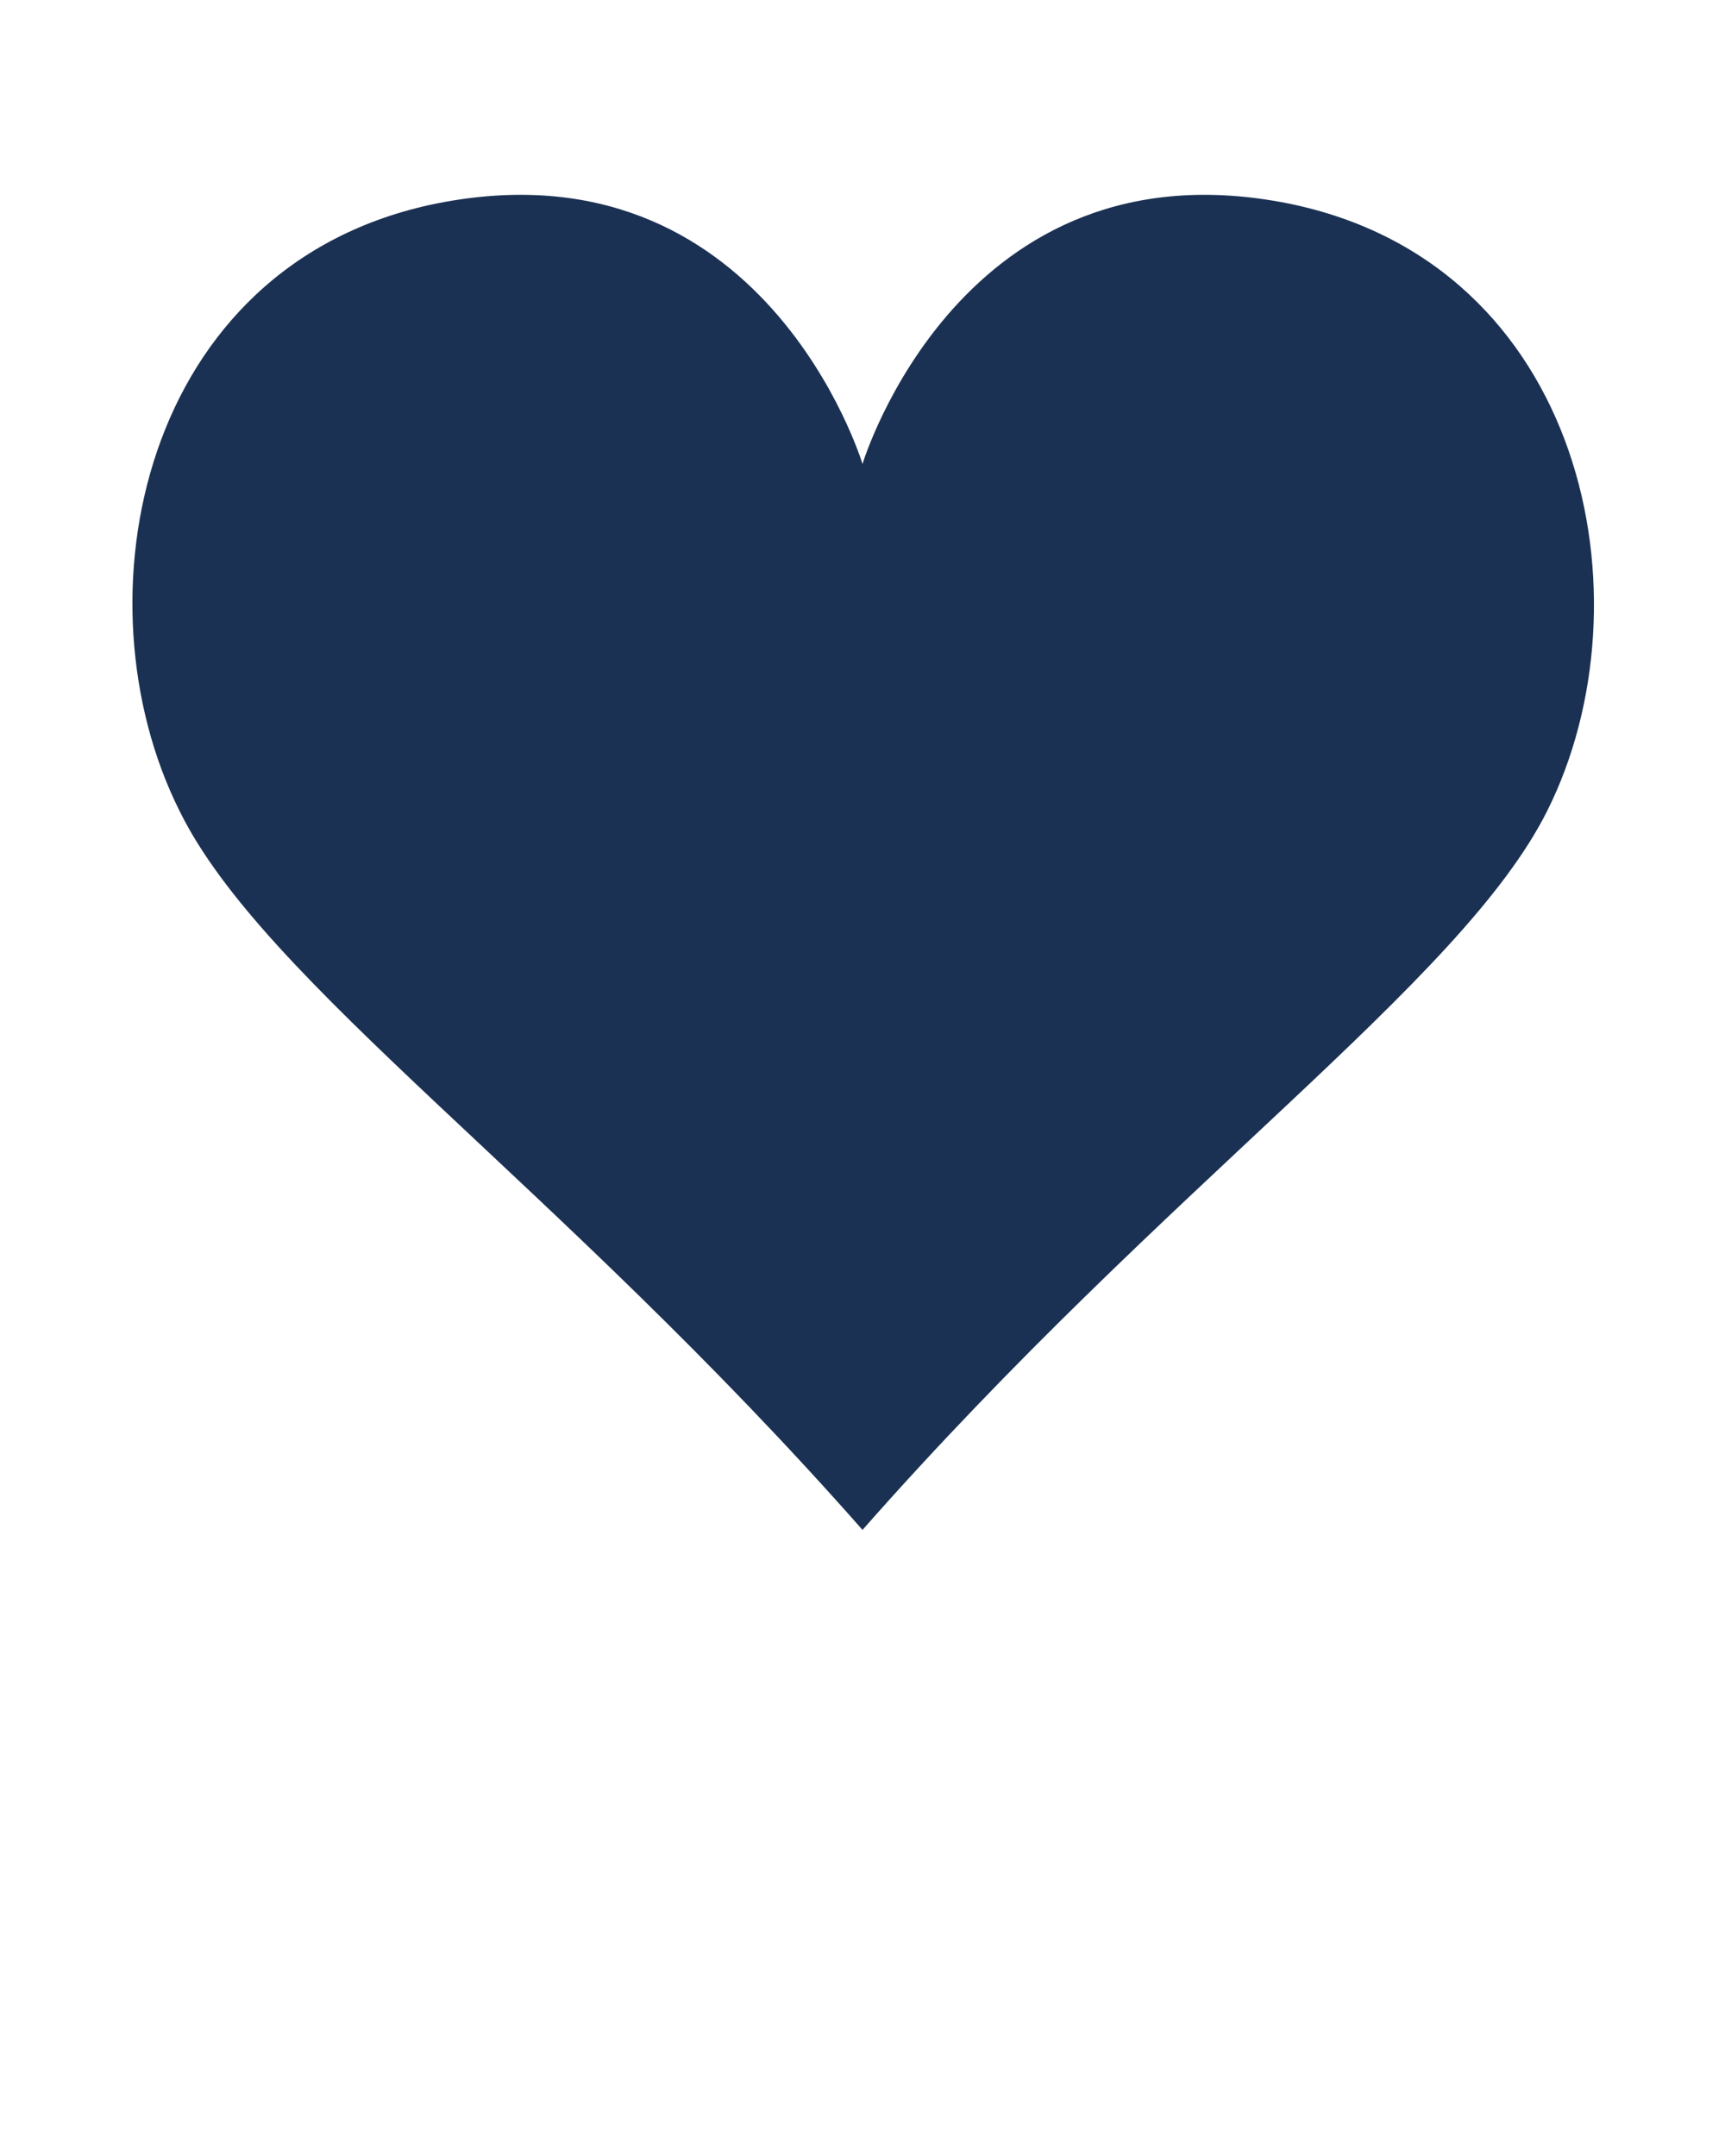 <svg xml:space="preserve" style="enable-background:new 0 0 100 100;" viewBox="0 0 100 125" y="0px" x="0px" version="1.1" xmlns:xlink="http://www.w3.org/1999/xlink" xmlns="http://www.w3.org/2000/svg"><g><g><path d="M74.7,11.8C55.7,8,50,26.9,50,26.9S44.3,8,25.3,11.8c-17.2,3.5-21,23-14.9,35.2C15.3,57,32.3,68.6,50,88.7    C67.7,68.6,84.7,57,89.7,47C95.8,34.8,91.9,15.3,74.7,11.8z" fill="#1B3153"></path></g></g></svg>